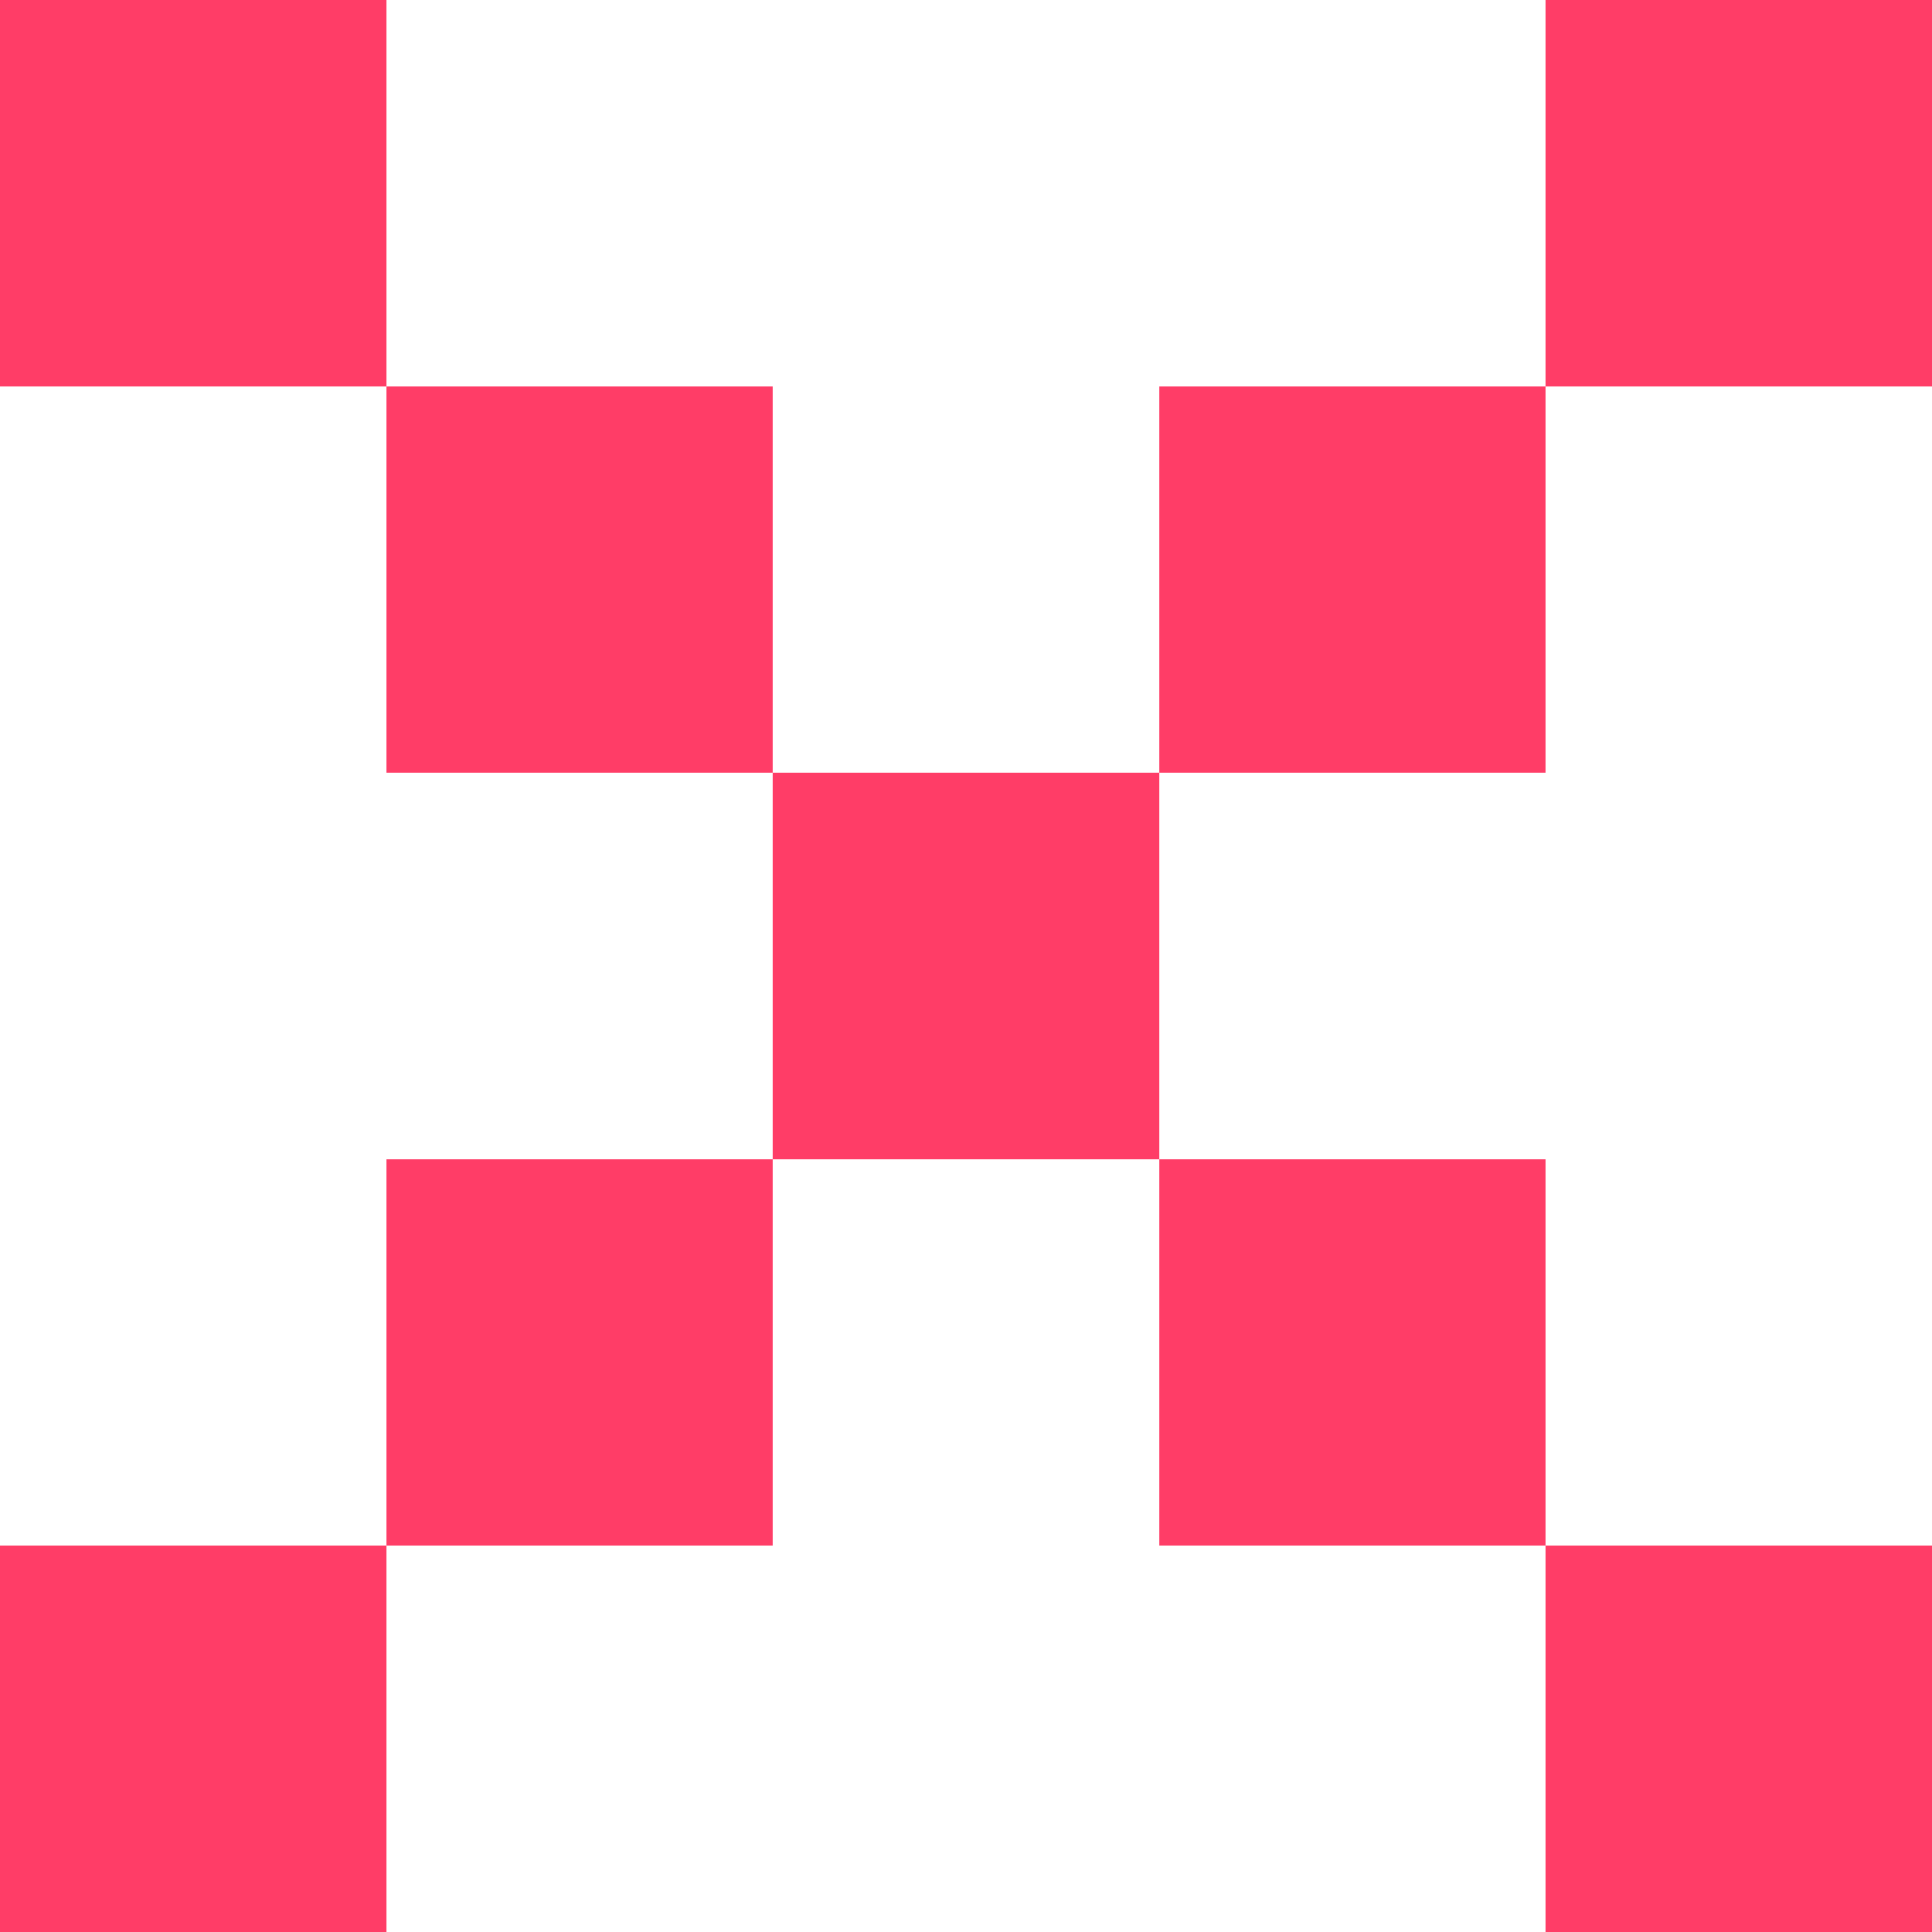 <svg width='25' height='25' viewBox='0 0 25 25' fill='none' xmlns='http://www.w3.org/2000/svg'><path d='M0 0H5V5H0V0Z' fill='#FF3D67'/><path d='M5 5H10V10H5V5Z' fill='#FF3D67'/><path d='M10 10H15V15H10V10Z' fill='#FF3D67'/><path d='M15 5H20V10H15V5Z' fill='#FF3D67'/><path d='M20 0H25V5H20V0Z' fill='#FF3D67'/><path d='M5 15H10V20H5V15Z' fill='#FF3D67'/><path d='M0 20H5V25H0V20Z' fill='#FF3D67'/><path d='M15 15H20V20H15V15Z' fill='#FF3D67'/><path d='M20 20H25V25H20V20Z' fill='#FF3D67'/></svg>